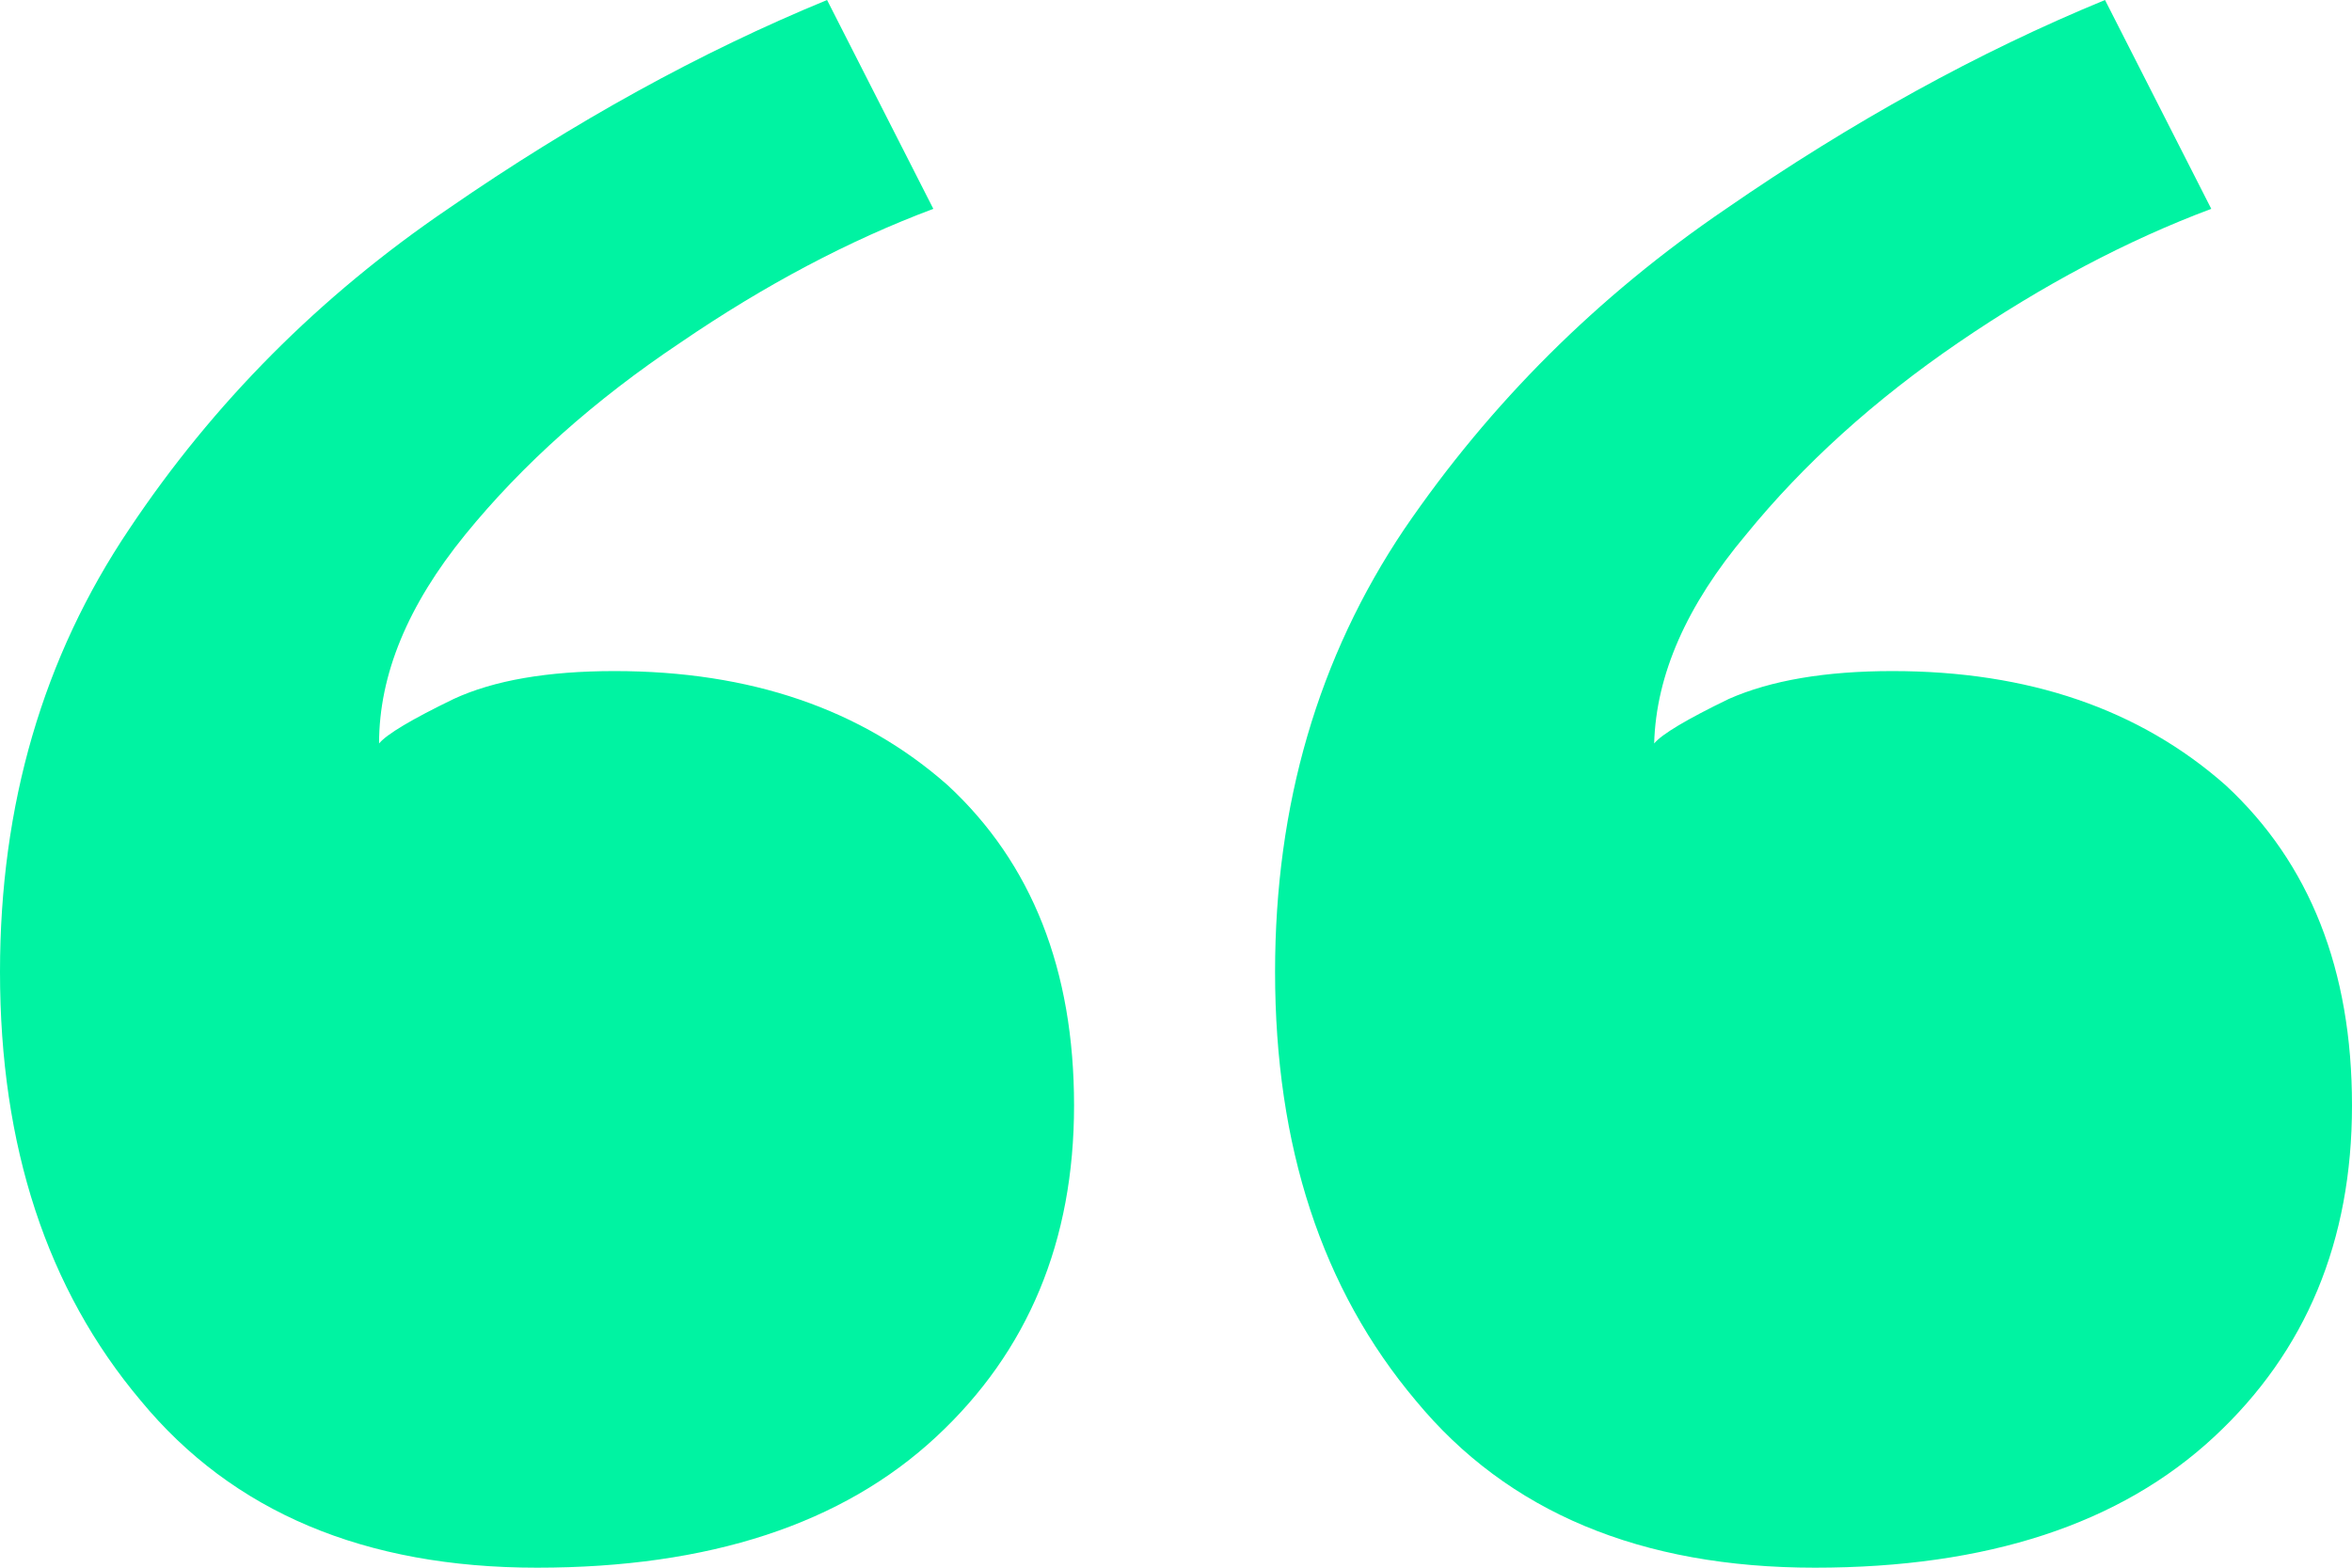 <svg width="90" height="60" viewBox="0 0 90 60" fill="none" xmlns="http://www.w3.org/2000/svg">
<path d="M23.517 25.684C28.718 25.684 32.967 27.14 36.264 30.053C39.487 33.037 41.099 37.123 41.099 42.309C41.099 47.496 39.341 51.723 35.824 54.991C32.234 58.33 27.143 60 20.549 60C13.956 60 8.901 57.869 5.385 53.606C1.795 49.343 0 43.872 0 37.194C0 30.799 1.648 25.151 4.945 20.249C8.168 15.417 12.234 11.332 17.143 7.993C21.978 4.654 26.813 1.989 31.648 -3.8147e-06L35.714 7.993C32.491 9.201 29.267 10.906 26.044 13.108C22.747 15.311 20 17.762 17.802 20.462C15.604 23.162 14.505 25.826 14.505 28.455C14.799 28.099 15.751 27.531 17.363 26.75C18.901 26.039 20.952 25.684 23.517 25.684ZM72.418 25.684C77.619 25.684 81.868 27.14 85.165 30.053C88.388 33.037 90 37.123 90 42.309C90 47.496 88.242 51.723 84.725 54.991C81.135 58.33 76.044 60 69.451 60C62.784 60 57.692 57.869 54.176 53.606C50.586 49.343 48.791 43.872 48.791 37.194C48.791 30.799 50.44 25.151 53.736 20.249C57.033 15.417 61.136 11.332 66.044 7.993C70.879 4.654 75.714 1.989 80.549 -3.8147e-06L84.615 7.993C81.392 9.201 78.168 10.906 74.945 13.108C71.722 15.311 69.011 17.762 66.813 20.462C64.542 23.162 63.37 25.826 63.297 28.455C63.59 28.099 64.542 27.531 66.154 26.75C67.766 26.039 69.853 25.684 72.418 25.684Z" fill="#00F3A2"/>
</svg>
